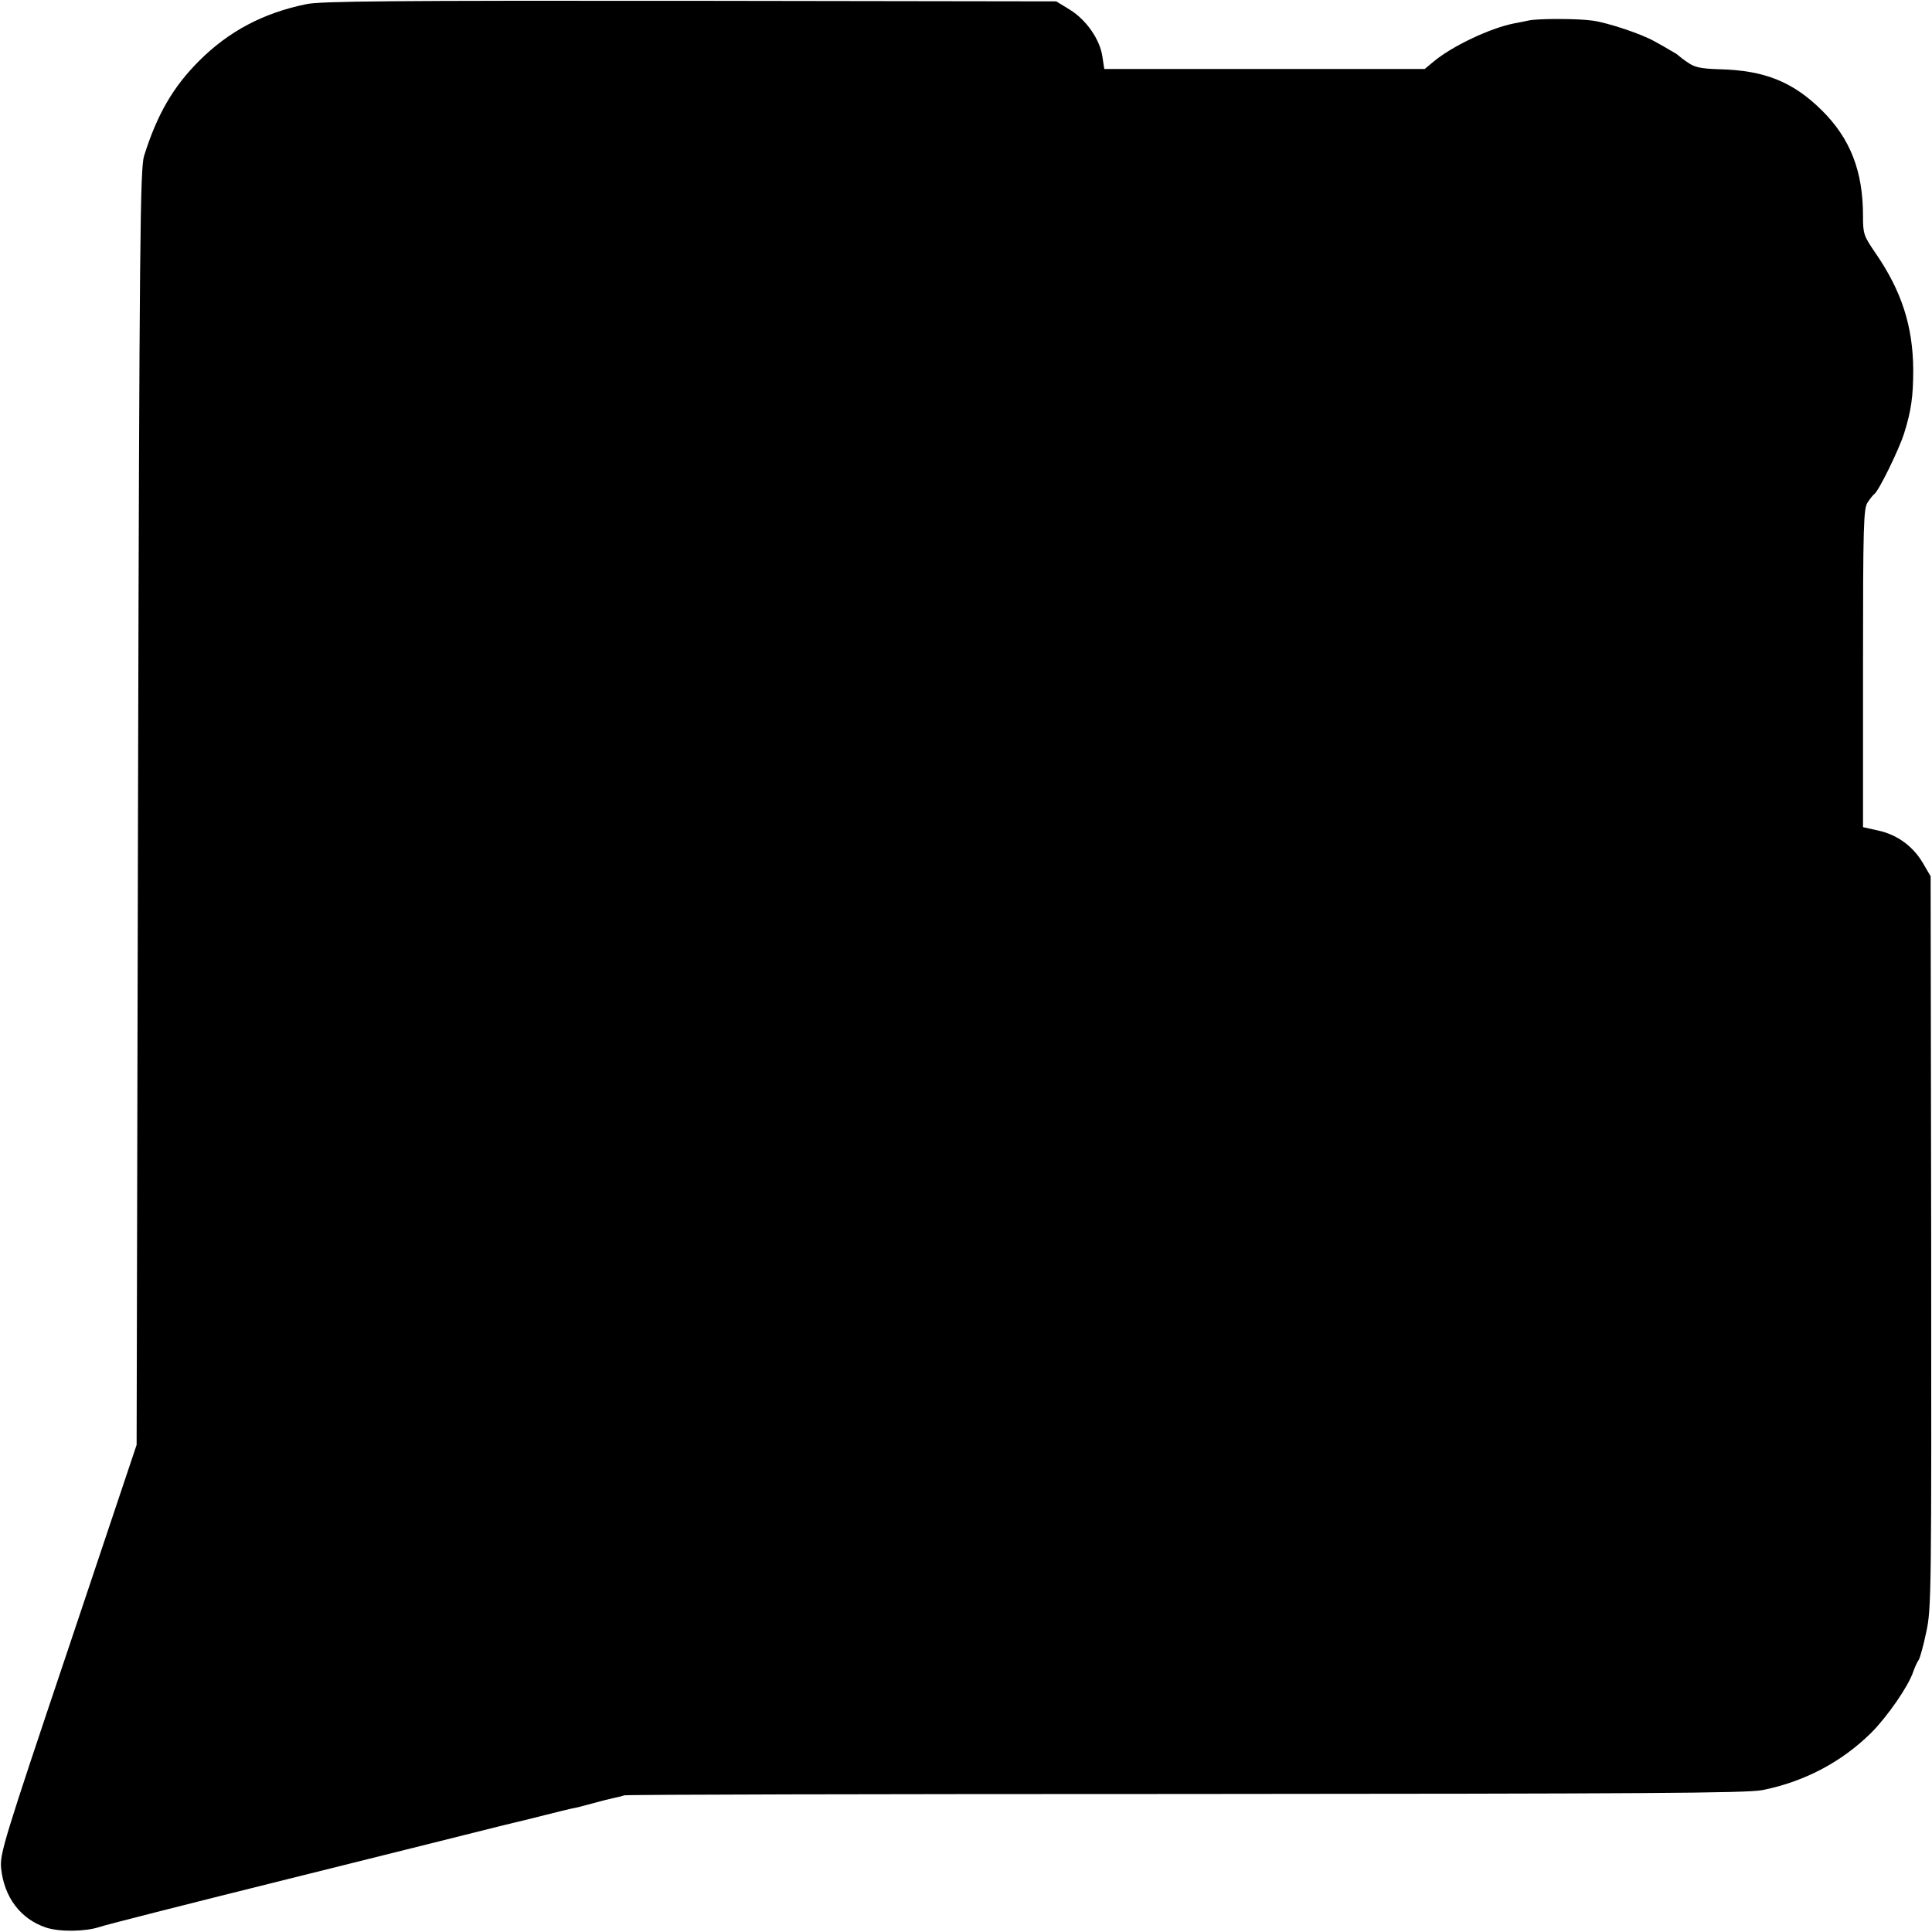 <?xml version="1.0" standalone="no"?>
<!DOCTYPE svg PUBLIC "-//W3C//DTD SVG 20010904//EN"
 "http://www.w3.org/TR/2001/REC-SVG-20010904/DTD/svg10.dtd">
<svg version="1.0" xmlns="http://www.w3.org/2000/svg"
 width="700pt" height="700pt" viewBox="0 0 700 700"
 preserveAspectRatio="xMidYMid meet">
<g transform="translate(0,700) scale(0.1,-0.1)"
fill="#000000" stroke="none">
<path d="M1110 6985 c-156 -32 -281 -98 -389 -206 -94 -94 -152 -194 -199
-344 -14 -45 -17 -290 -22 -2360 l-5 -2310 -248 -740 c-234 -696 -248 -742
-243 -794 11 -105 70 -184 163 -215 48 -16 141 -15 193 2 19 7 334 87 700 178
366 91 701 175 745 186 44 11 87 21 95 23 8 2 44 11 80 20 36 9 76 19 90 22
14 2 48 11 77 19 29 8 64 17 79 20 15 3 31 7 35 9 4 3 918 5 2030 5 1671 1
2036 3 2094 14 151 30 287 101 395 208 58 58 135 169 152 221 6 17 15 37 20
43 4 6 17 51 27 100 19 85 19 142 18 1414 l-2 1325 -28 48 c-36 61 -93 103
-163 118 l-54 12 0 576 c0 525 2 579 17 601 9 14 20 27 24 30 16 11 89 160
108 220 26 82 33 136 33 230 -1 158 -42 285 -136 422 -44 64 -46 71 -46 136 0
162 -46 280 -149 382 -104 103 -207 145 -370 149 -68 2 -91 7 -115 24 -17 11
-33 24 -36 27 -3 3 -16 11 -29 18 -13 8 -39 23 -58 33 -46 26 -166 66 -221 74
-53 8 -198 8 -232 1 -14 -3 -38 -8 -55 -11 -86 -17 -226 -83 -293 -140 l-30
-25 -580 0 -581 0 -7 46 c-9 61 -58 132 -118 169 l-49 30 -1326 2 c-1069 1
-1339 -1 -1391 -12z"/>
</g>
</svg>
